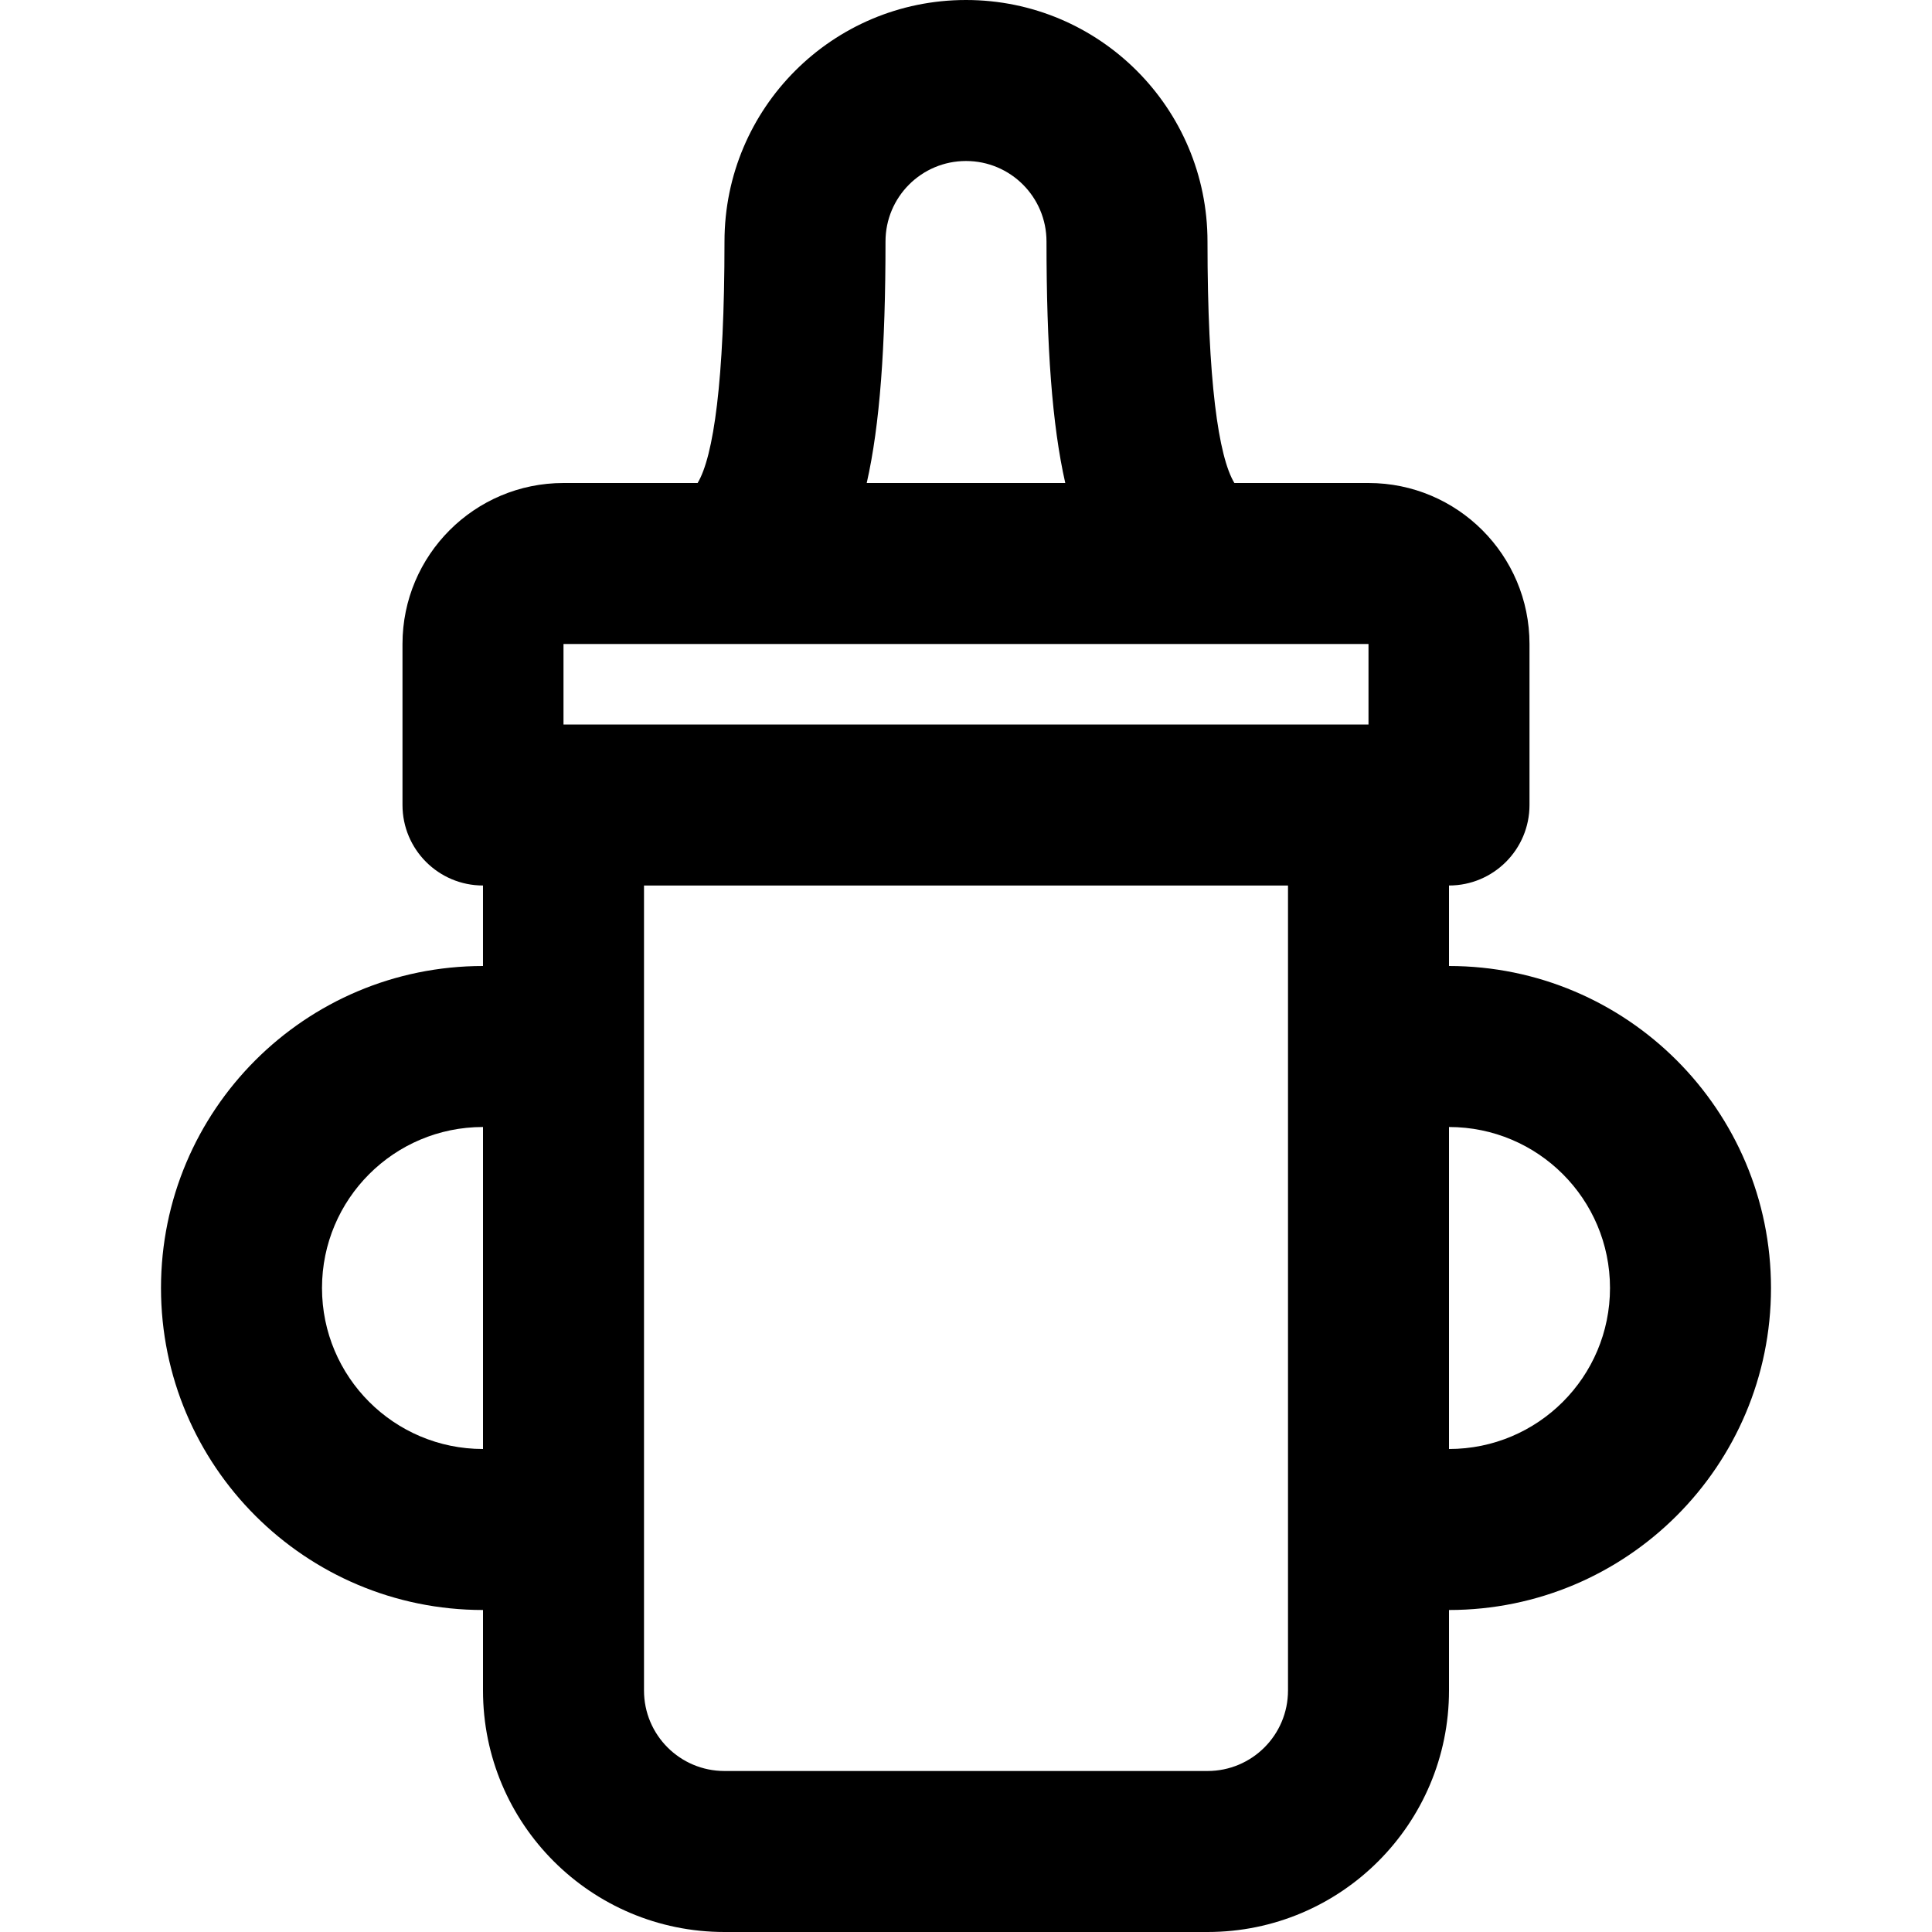 <?xml version="1.0" encoding="iso-8859-1"?>
<!-- Uploaded to: SVG Repo, www.svgrepo.com, Generator: SVG Repo Mixer Tools -->
<svg fill="#000000" height="800px" width="800px" version="1.1" id="Layer_1" xmlns="http://www.w3.org/2000/svg" xmlns:xlink="http://www.w3.org/1999/xlink" 
	 viewBox="0 0 512 512" xml:space="preserve">
<g>
	<g>
		<path d="M384,256v-21.333c11.782,0,21.333-9.551,21.333-21.333v-42.667c0-23.558-19.109-42.667-42.667-42.667h-35.543
			c-4.203-6.948-7.124-27.046-7.124-64c0-35.355-28.645-64-64-64s-64,28.645-64,64c0,36.954-2.921,57.052-7.124,64h-35.543
			c-23.558,0-42.667,19.109-42.667,42.667v42.667c0,11.782,9.551,21.333,21.333,21.333V256c-47.131,0-85.333,38.202-85.333,85.333
			S80.869,426.667,128,426.667V448c0,35.355,28.645,64,64,64h128c35.355,0,64-28.645,64-64v-21.333
			c47.131,0,85.333-38.202,85.333-85.333S431.131,256,384,256z M234.667,64c0-11.791,9.542-21.333,21.333-21.333
			c11.791,0,21.333,9.542,21.333,21.333c0,27.97,1.484,48.604,4.975,64h-52.617C233.183,112.604,234.667,91.97,234.667,64z
			 M149.333,170.667h21.333h170.667h21.333V192H149.333V170.667z M85.333,341.333c0-23.567,19.099-42.667,42.667-42.667V384
			C104.433,384,85.333,364.901,85.333,341.333z M341.333,448c0,11.791-9.542,21.333-21.333,21.333H192
			c-11.791,0-21.333-9.542-21.333-21.333v-46.592V281.259v-46.592h170.667v46.592v120.149V448z M384,384v-85.333
			c23.567,0,42.667,19.099,42.667,42.667C426.667,364.901,407.567,384,384,384z"/>
	</g>
</g>
</svg>